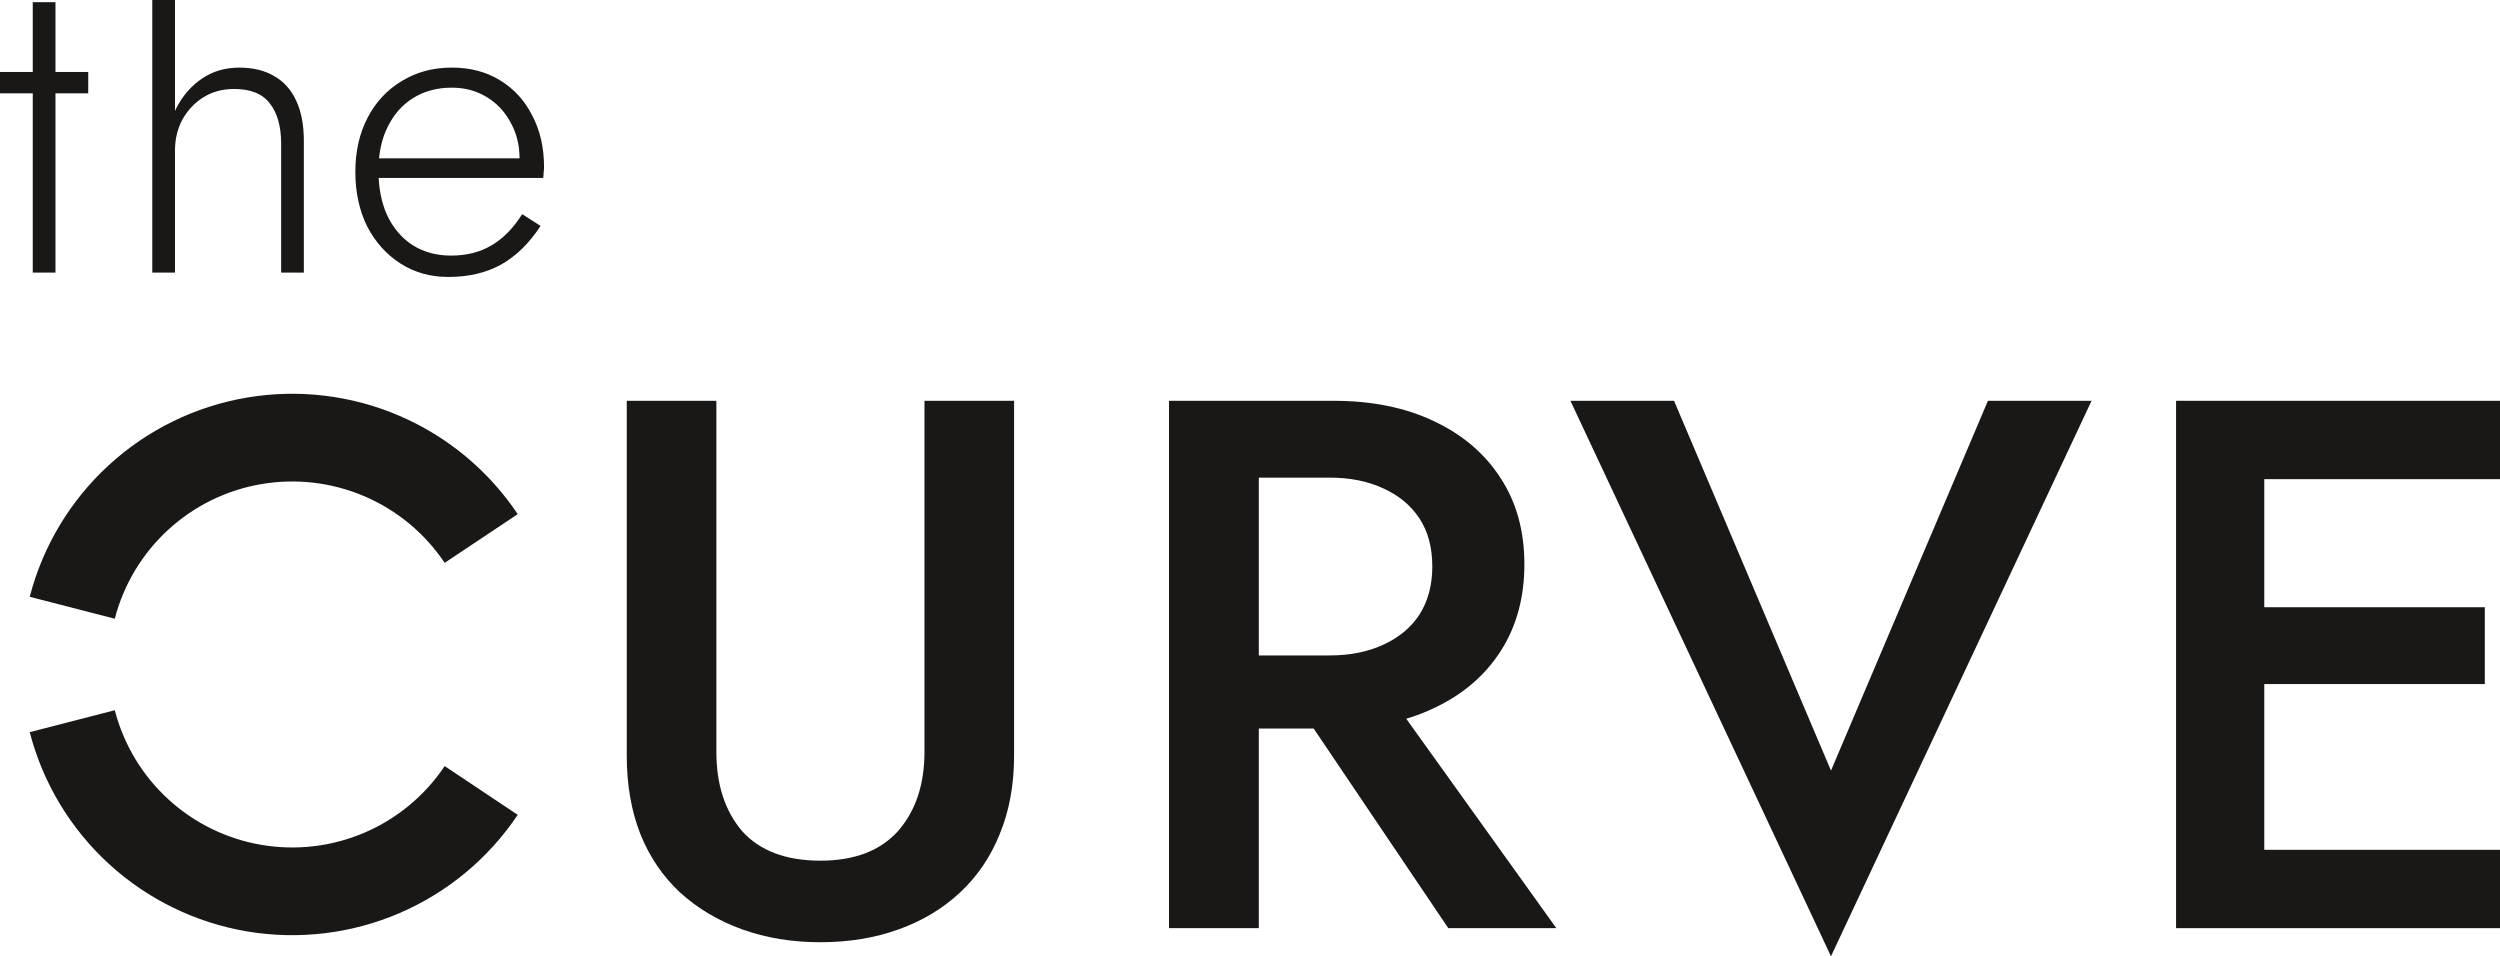 <svg width="183" height="70" viewBox="0 0 183 70" fill="none" xmlns="http://www.w3.org/2000/svg">
  <path d="M163.352 67.941V62.206H183.001V67.941H163.352ZM163.352 35.074V29.338H183.001V35.074H163.352ZM163.352 50.074V44.449H181.888V50.074H163.352ZM159.288 29.338H165.745V67.941H159.288V29.338Z" fill="#1A1817"/>
  <path d="M134.028 56.409L145.517 29.338H153.102L134.028 70L114.955 29.338H122.54L134.028 56.409Z" fill="#1A1817"/>
  <path d="M93.593 49.522H100.723L113.924 67.941H106.015L93.593 49.522ZM85.572 29.338H92.145V67.941H85.572V29.338ZM89.471 34.963V29.338H97.604C100.426 29.338 102.877 29.835 104.956 30.827C107.073 31.82 108.707 33.217 109.858 35.018C111.009 36.783 111.585 38.879 111.585 41.305C111.585 43.732 111.009 45.846 109.858 47.647C108.707 49.449 107.073 50.846 104.956 51.838C102.877 52.831 100.426 53.327 97.604 53.327H89.471V47.978H97.325C98.811 47.978 100.11 47.721 101.224 47.206C102.376 46.691 103.267 45.956 103.898 45C104.529 44.007 104.845 42.831 104.845 41.471C104.845 40.074 104.529 38.897 103.898 37.941C103.267 36.985 102.376 36.25 101.224 35.735C100.11 35.221 98.811 34.963 97.325 34.963H89.471Z" fill="#1A1817"/>
  <path d="M45.879 29.338H52.439V55.041C52.439 57.437 53.069 59.371 54.329 60.845C55.626 62.282 57.535 63.001 60.055 63.001C62.538 63.001 64.428 62.282 65.725 60.845C67.023 59.371 67.671 57.437 67.671 55.041V29.338H74.231V55.318C74.231 57.455 73.879 59.371 73.175 61.066C72.508 62.724 71.544 64.143 70.284 65.322C69.024 66.502 67.523 67.404 65.781 68.031C64.039 68.657 62.13 68.971 60.055 68.971C57.98 68.971 56.071 68.657 54.329 68.031C52.587 67.404 51.068 66.502 49.77 65.322C48.51 64.143 47.547 62.724 46.88 61.066C46.212 59.371 45.879 57.455 45.879 55.318V29.338Z" fill="#1A1817"/>
  <path d="M37.897 59.645C35.77 62.825 32.766 65.323 29.248 66.837C25.731 68.351 21.849 68.816 18.073 68.177C14.296 67.537 10.786 65.82 7.965 63.232C5.144 60.644 3.134 57.297 2.176 53.593L8.402 51.988C9.05 54.492 10.409 56.755 12.316 58.504C14.222 60.253 16.595 61.414 19.148 61.846C21.701 62.279 24.325 61.965 26.703 60.941C29.081 59.918 31.111 58.229 32.55 56.079L37.897 59.645Z" fill="#1A1817"/>
  <path d="M37.897 37.635C35.77 34.454 32.766 31.956 29.248 30.442C25.731 28.928 21.849 28.463 18.073 29.103C14.296 29.742 10.786 31.46 7.965 34.048C5.144 36.635 3.134 39.983 2.176 43.686L8.402 45.291C9.05 42.788 10.409 40.525 12.316 38.776C14.222 37.026 16.595 35.865 19.148 35.433C21.701 35.001 24.325 35.315 26.703 36.338C29.081 37.362 31.111 39.05 32.55 41.201L37.897 37.635Z" fill="#1A1817"/>
  <path d="M32.821 20.273C31.5 20.273 30.327 19.943 29.304 19.283C28.281 18.623 27.471 17.719 26.874 16.57C26.299 15.399 26.011 14.069 26.011 12.579C26.011 11.089 26.309 9.769 26.906 8.62C27.503 7.471 28.334 6.577 29.4 5.938C30.466 5.278 31.692 4.948 33.077 4.948C34.42 4.948 35.593 5.257 36.594 5.874C37.618 6.492 38.406 7.354 38.961 8.46C39.536 9.546 39.824 10.802 39.824 12.228C39.824 12.355 39.813 12.494 39.792 12.643C39.792 12.792 39.781 12.919 39.76 13.026H27.066V11.589H38.513L37.809 12.579C37.852 12.472 37.895 12.334 37.937 12.164C38.001 11.972 38.033 11.791 38.033 11.621C38.033 10.621 37.809 9.727 37.362 8.939C36.935 8.152 36.349 7.535 35.603 7.088C34.857 6.641 34.015 6.417 33.077 6.417C31.99 6.417 31.041 6.673 30.231 7.183C29.443 7.673 28.825 8.375 28.377 9.29C27.929 10.184 27.705 11.249 27.705 12.483C27.705 13.739 27.919 14.835 28.345 15.771C28.793 16.708 29.411 17.432 30.2 17.942C31.009 18.453 31.947 18.709 33.013 18.709C34.143 18.709 35.124 18.464 35.955 17.974C36.808 17.485 37.564 16.719 38.225 15.676L39.568 16.538C38.737 17.815 37.767 18.762 36.658 19.379C35.571 19.975 34.292 20.273 32.821 20.273Z" fill="#1A1817"/>
  <path d="M12.809 0V19.954H11.146V0H12.809ZM20.579 10.504C20.579 9.248 20.302 8.269 19.748 7.566C19.215 6.864 18.341 6.513 17.126 6.513C16.294 6.513 15.548 6.715 14.888 7.119C14.248 7.524 13.736 8.067 13.353 8.748C12.99 9.429 12.809 10.184 12.809 11.014H12.234C12.234 9.844 12.457 8.812 12.905 7.918C13.374 7.002 14.003 6.279 14.792 5.747C15.58 5.215 16.486 4.949 17.509 4.949C18.533 4.949 19.396 5.161 20.099 5.587C20.803 5.991 21.336 6.598 21.698 7.407C22.061 8.194 22.242 9.163 22.242 10.312V19.954H20.579V10.504Z" fill="#1A1817"/>
  <path d="M0 5.268H6.459V6.832H0V5.268ZM2.398 0.16H4.061V19.954H2.398V0.16Z" fill="#1A1817"/>
</svg>
